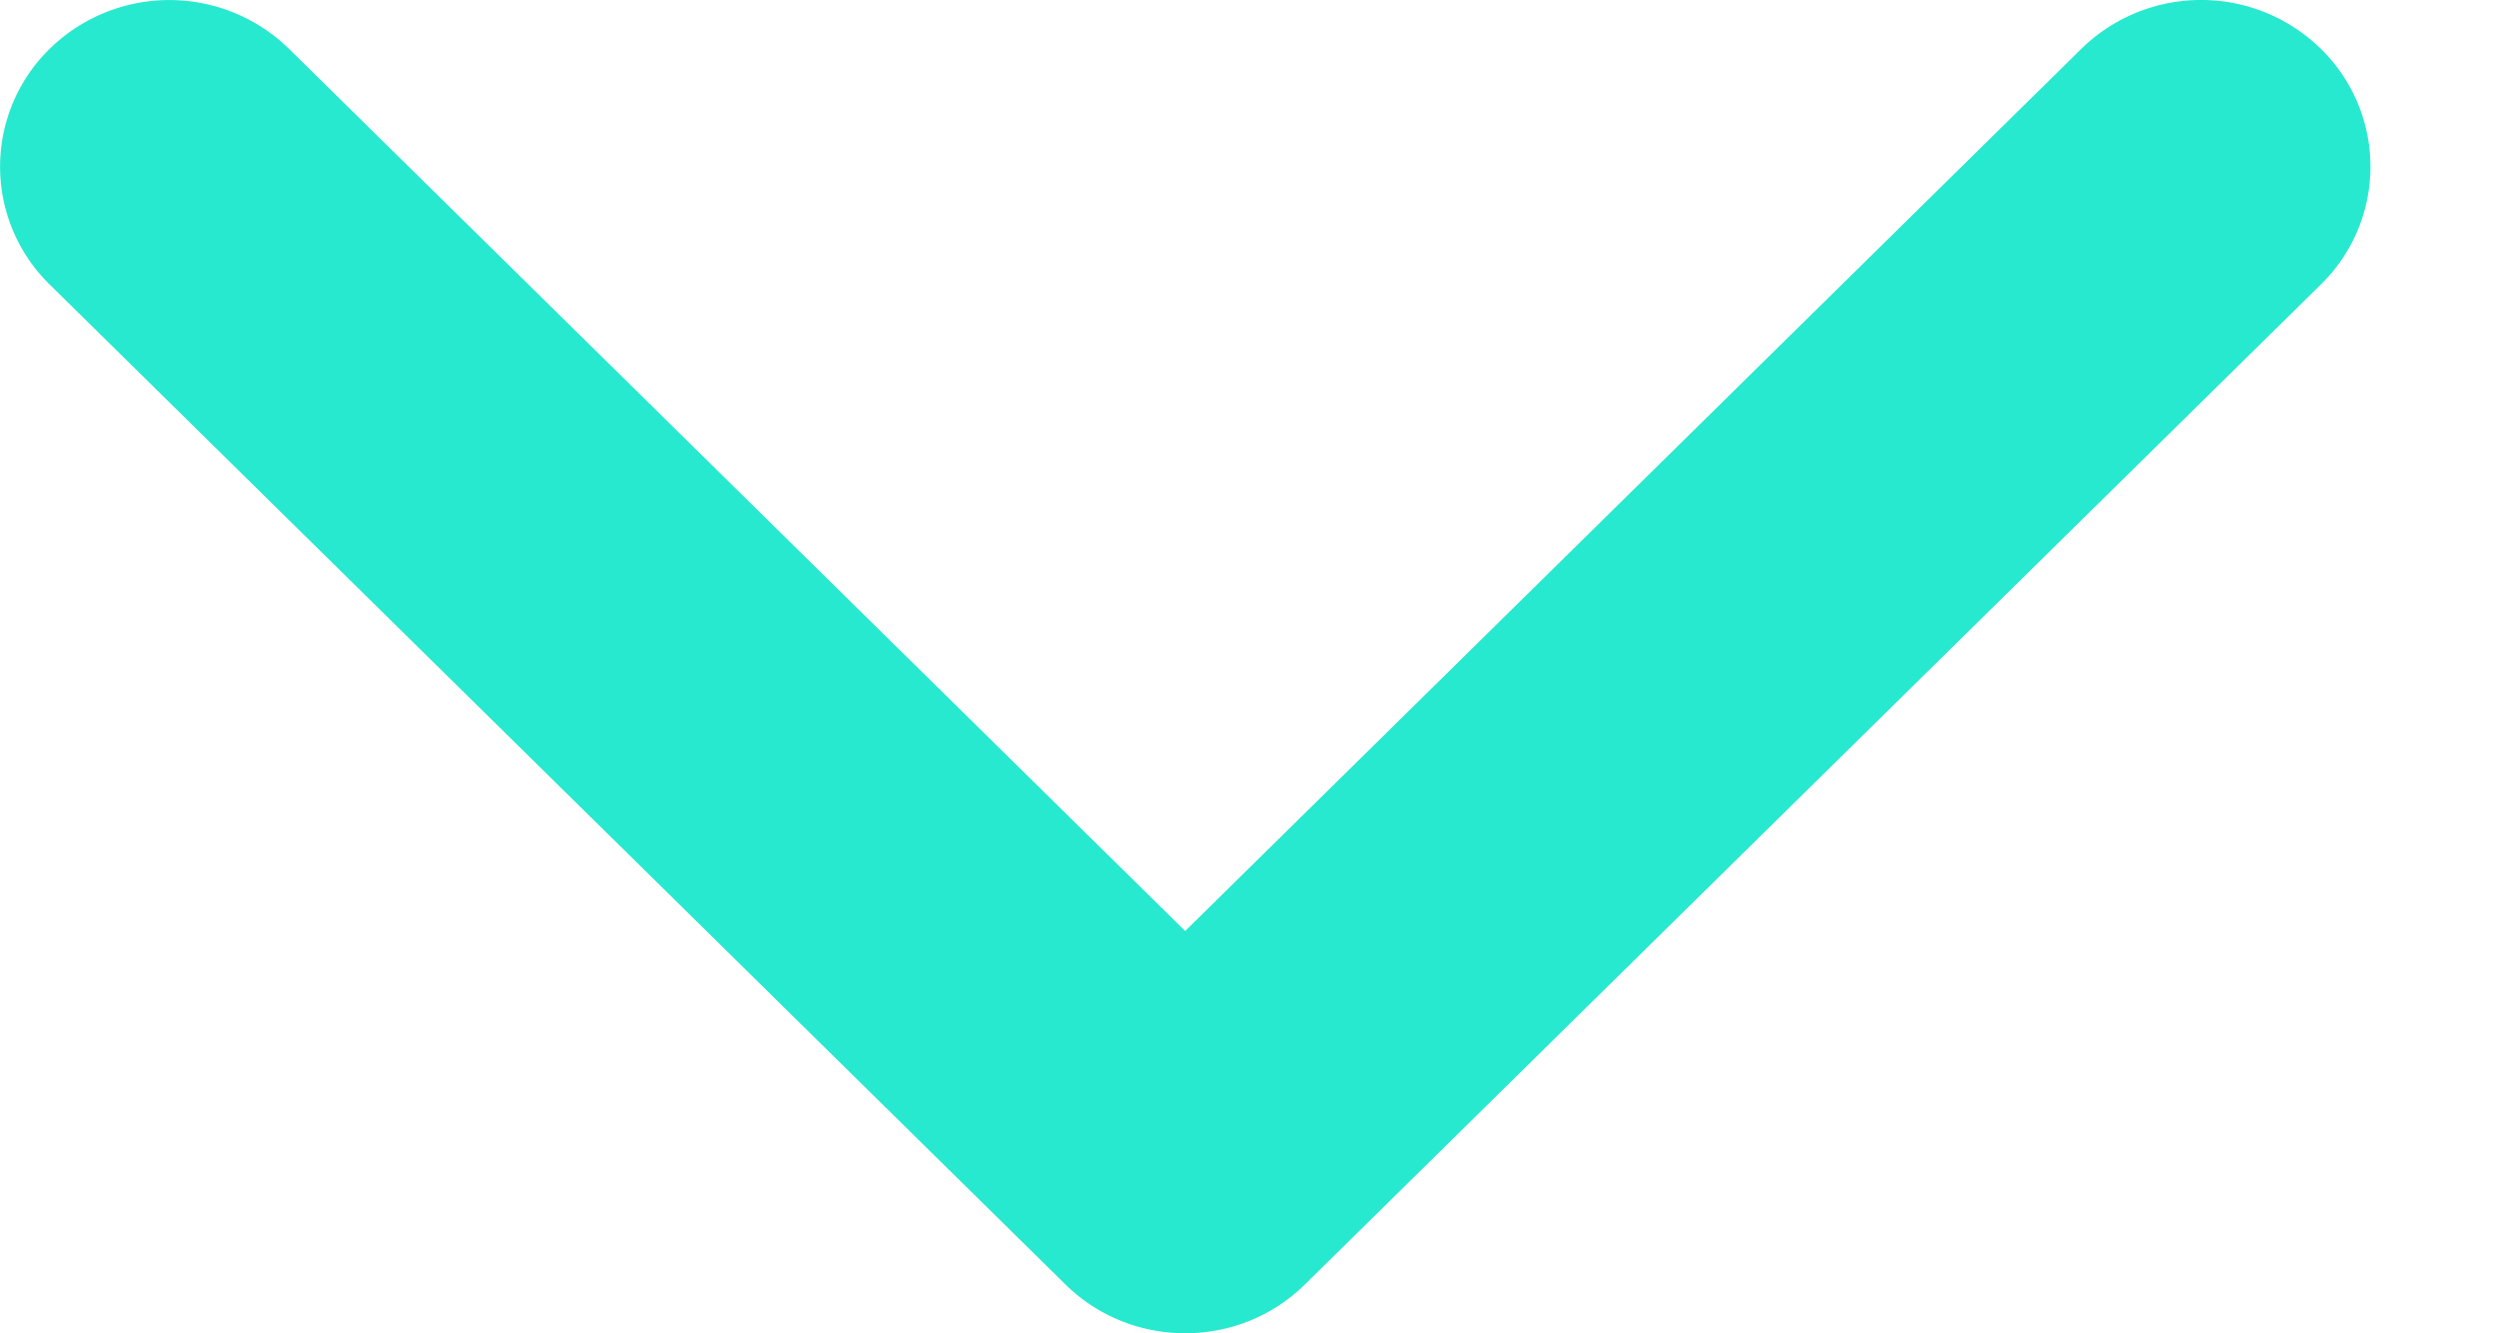 <svg xmlns="http://www.w3.org/2000/svg" width="15" height="8" viewBox="0 0 15 8"><g><g><path fill="#26e9cf" d="M7.111 5.586L1.734.293a1.027 1.027 0 0 0-1.436 0 .989.989 0 0 0 0 1.414l6.095 6c.397.39 1.04.39 1.436 0l6.096-6a.989.989 0 0 0 0-1.414 1.027 1.027 0 0 0-1.437 0z"/></g></g></svg>